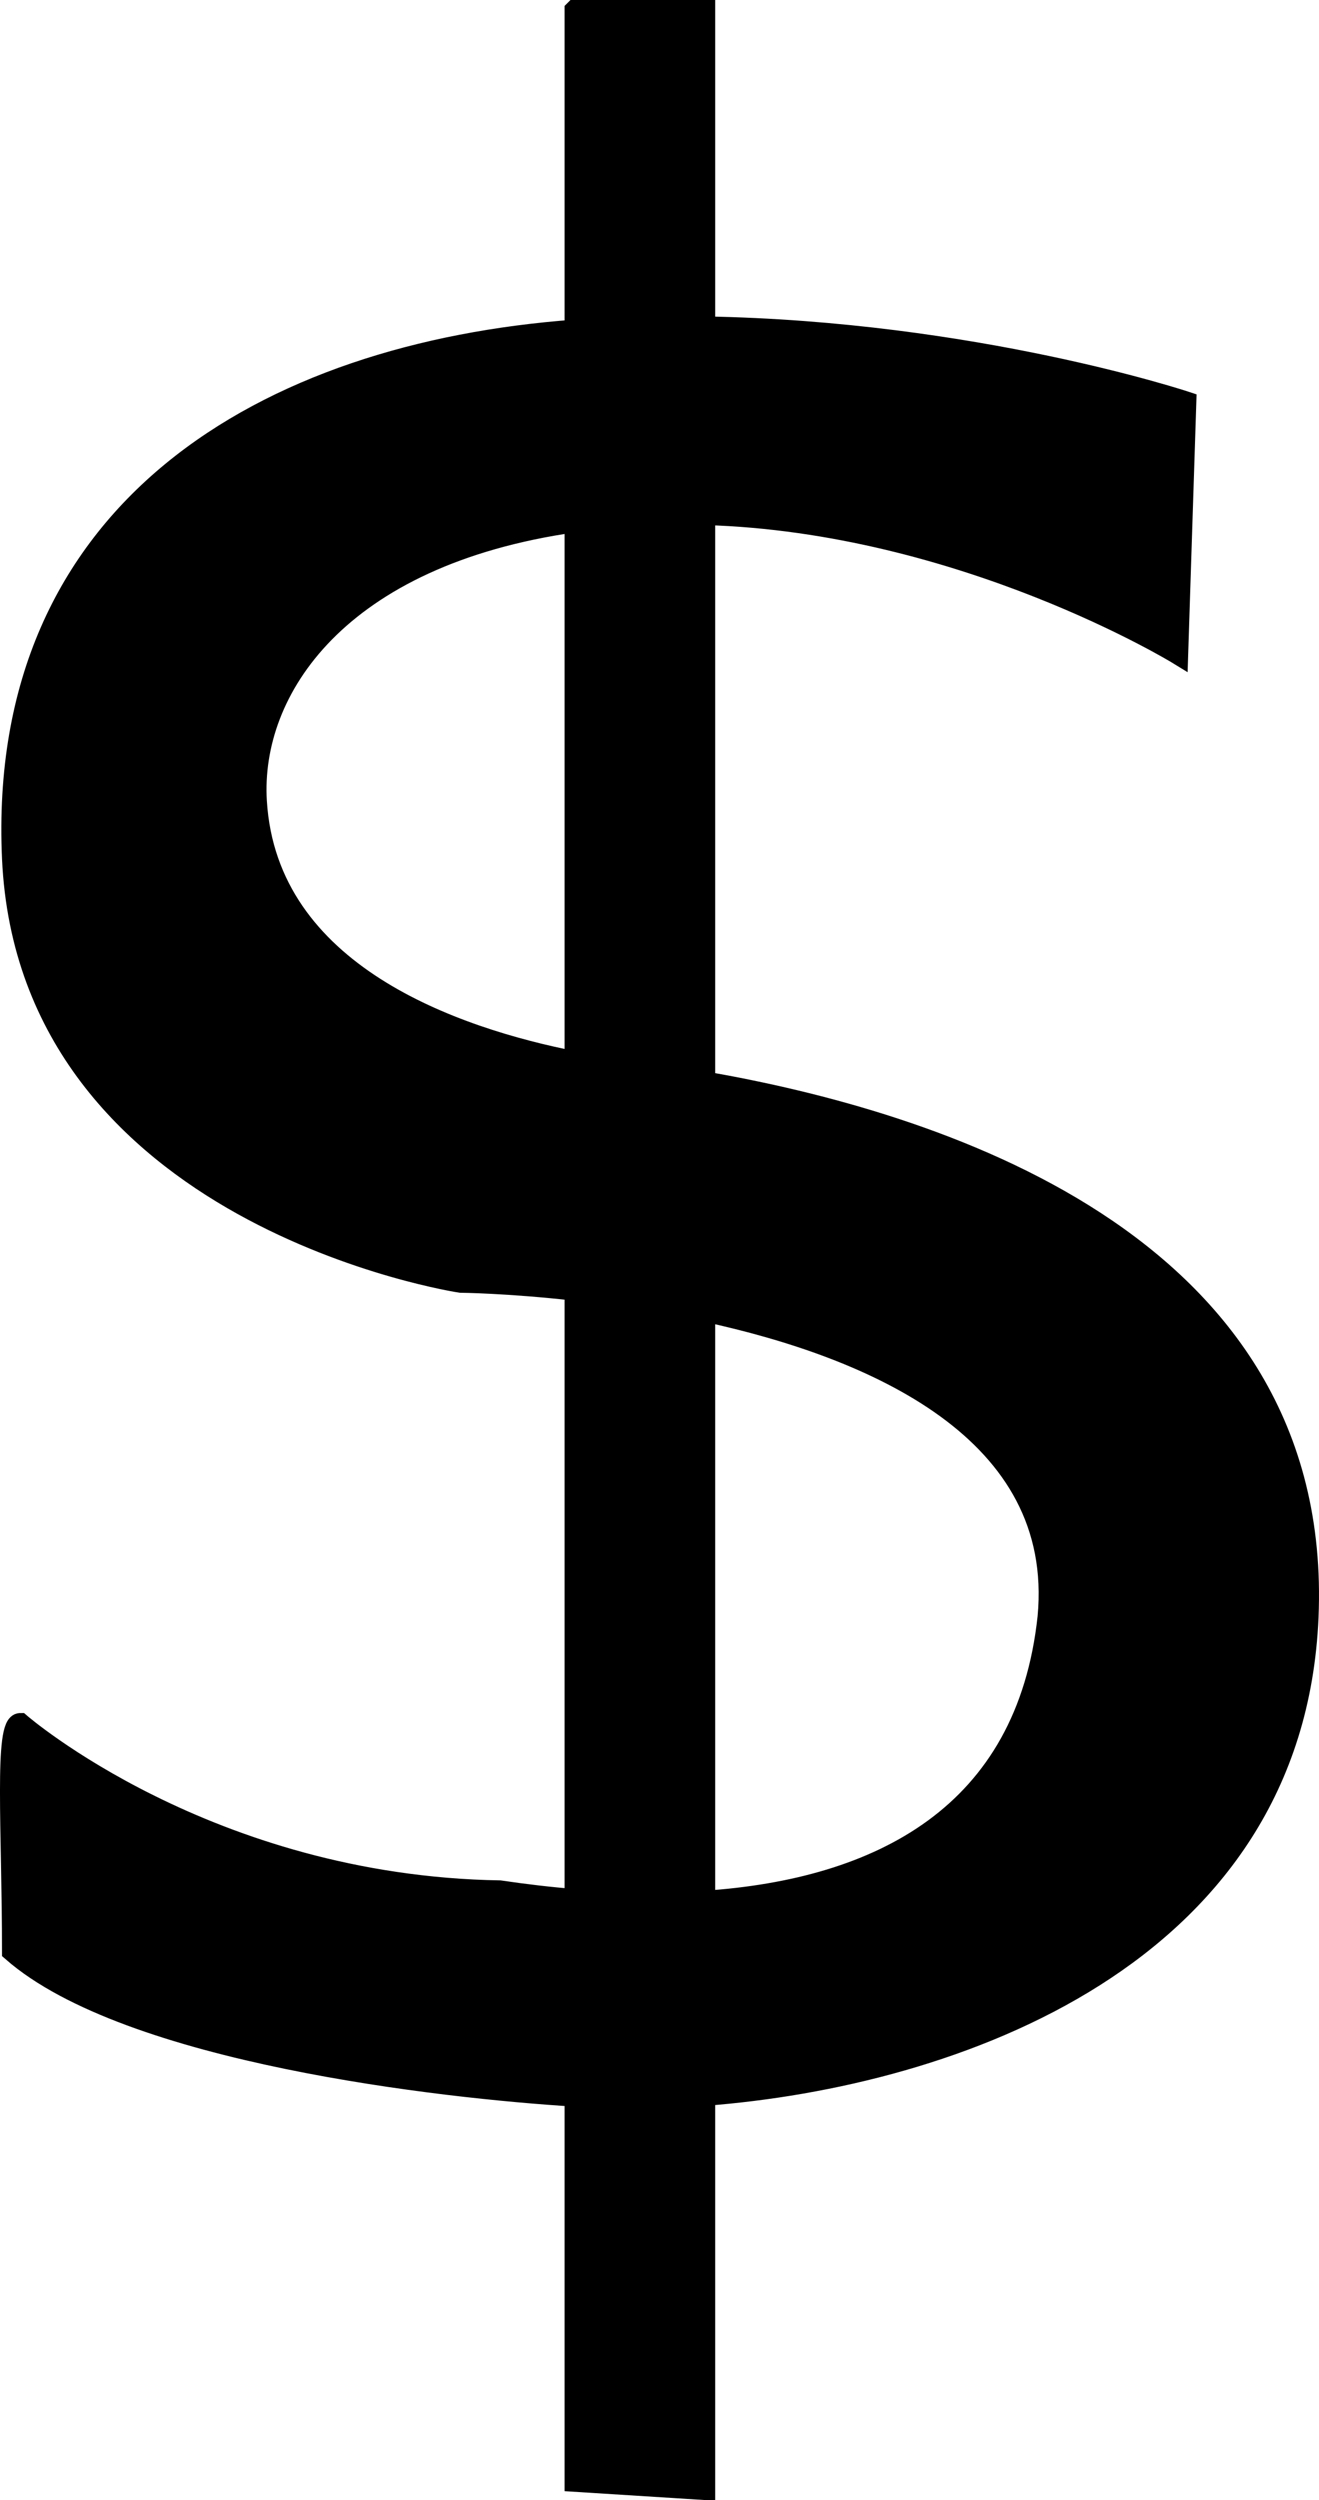 <?xml version="1.0" encoding="UTF-8" standalone="no"?>
<!-- Created with Inkscape (http://www.inkscape.org/) -->
<svg
    xmlns:inkscape="http://www.inkscape.org/namespaces/inkscape"
    xmlns:rdf="http://www.w3.org/1999/02/22-rdf-syntax-ns#"
    xmlns="http://www.w3.org/2000/svg"
    xmlns:cc="http://creativecommons.org/ns#"
    xmlns:dc="http://purl.org/dc/elements/1.1/"
    xmlns:sodipodi="http://sodipodi.sourceforge.net/DTD/sodipodi-0.dtd"
    xmlns:svg="http://www.w3.org/2000/svg"
    xmlns:ns1="http://sozi.baierouge.fr"
    xmlns:xlink="http://www.w3.org/1999/xlink"
    id="svg3732"
    sodipodi:docname="rickvanderzwet_dollar_sign_black.svg"
    inkscape:export-filename="C:\joanna\Gfx\drawings_vector\admin\thumbs\rickvanderzwet_dollar_sign.png"
    viewBox="0 0 164.73 312.07"
    sodipodi:version="0.32"
    inkscape:export-xdpi="57.911785"
    version="1.0"
    inkscape:output_extension="org.inkscape.output.svg.inkscape"
    inkscape:export-ydpi="57.911785"
    inkscape:version="0.46dev+devel"
    sodipodi:docbase="/Users/rick/Desktop/svg"
  >
  <sodipodi:namedview
      id="base"
      bordercolor="#666666"
      inkscape:pageshadow="2"
      guidetolerance="10"
      pagecolor="#ffffff"
      gridtolerance="10000"
      inkscape:window-height="724"
      inkscape:zoom="0.49497475"
      objecttolerance="10"
      showgrid="false"
      borderopacity="1.0"
      inkscape:current-layer="layer1"
      inkscape:cx="543.34702"
      inkscape:cy="122.05591"
      inkscape:window-y="27"
      inkscape:window-x="236"
      inkscape:window-width="1032"
      inkscape:pageopacity="0.0"
      inkscape:document-units="px"
  />
  <g
      id="layer1"
      inkscape:label="Layer 1"
      inkscape:groupmode="layer"
      transform="translate(-201.05 -213.47)"
    >
    <path
        id="path7370"
        style="fill-rule:evenodd;stroke:black;stroke-width:2.52;fill:#000000"
        d="m272.82 214.73v39.9c-38.46 2.85-72.24 22.34-70.26 65.99 2.04 44.81 56.01 52.96 56.01 52.96s5.86 0.05 14.25 0.99v75.96c-3.11-0.25-6.24-0.62-9.35-1.08-36.51-0.6-59.89-20.89-59.89-20.89-2.03 0-1.02 13.24-1.02 28.51 14.48 12.67 53.73 17.09 70.26 18.1v48.08l16.29 1.03v-49.21c30.97-2.37 73.55-17.3 75.35-59.74 2.02-47.34-47.8-62.05-75.35-66.85v-70.73c32.17 0.93 59.07 17.42 59.07 17.42l1.02-31.57s-26.42-8.79-60.09-9.37v-39.5h-16.29zm0 63.93v67.29c-14.9-2.93-38.39-10.88-39.7-32.45-0.85-13.9 10.2-30.65 39.7-34.84zm16.29 98.54c21.08 4.56 44.96 14.87 42.78 38.13-2.64 24.65-20.94 33.94-42.78 35.41v-73.54z"
    />
  </g
  >
</svg
>
